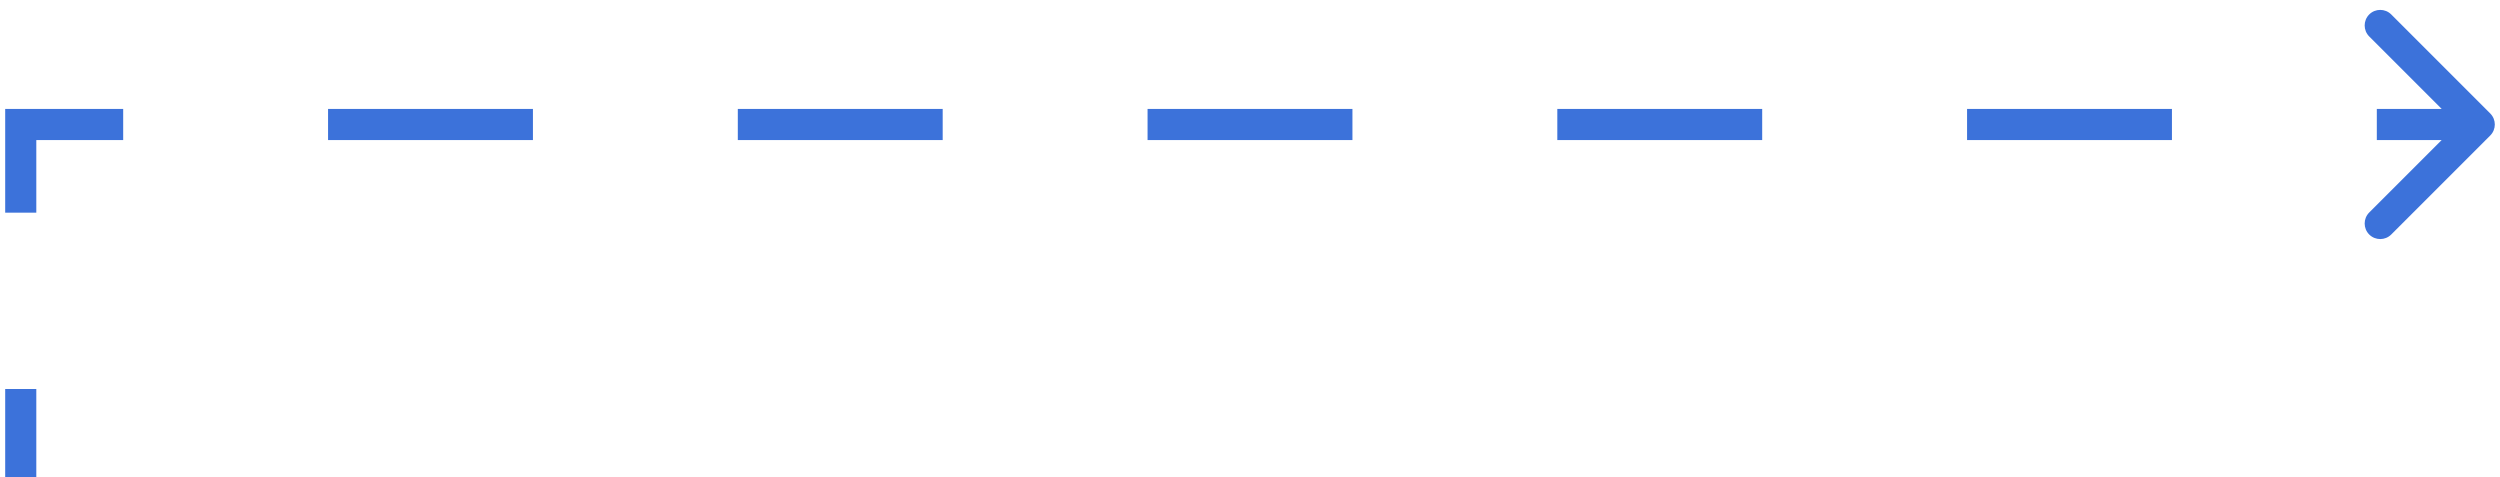 <?xml version="1.0" encoding="UTF-8"?> <svg xmlns="http://www.w3.org/2000/svg" width="241" height="46" viewBox="0 0 241 46" fill="none"> <path d="M2 12L2 10.5H0.5L0.5 12H2ZM240.061 13.061C240.646 12.475 240.646 11.525 240.061 10.939L230.515 1.393C229.929 0.808 228.979 0.808 228.393 1.393C227.808 1.979 227.808 2.929 228.393 3.515L236.879 12L228.393 20.485C227.808 21.071 227.808 22.021 228.393 22.607C228.979 23.192 229.929 23.192 230.515 22.607L240.061 13.061ZM3.5 46L3.5 37.5H0.5L0.5 46H3.5ZM3.5 20.5L3.5 12H0.5L0.5 20.5H3.5ZM2 13.5L11.875 13.5V10.5L2 10.5L2 13.5ZM31.625 13.5L51.375 13.5V10.5L31.625 10.5V13.5ZM71.125 13.5L90.875 13.5V10.5L71.125 10.5V13.5ZM110.625 13.5L130.375 13.5V10.5L110.625 10.5V13.5ZM150.125 13.5L169.875 13.5V10.5L150.125 10.5V13.5ZM189.625 13.5L209.375 13.5V10.5L189.625 10.5V13.5ZM229.125 13.5L239 13.5V10.5L229.125 10.5V13.5Z" fill="#3C72DA"></path> </svg> 